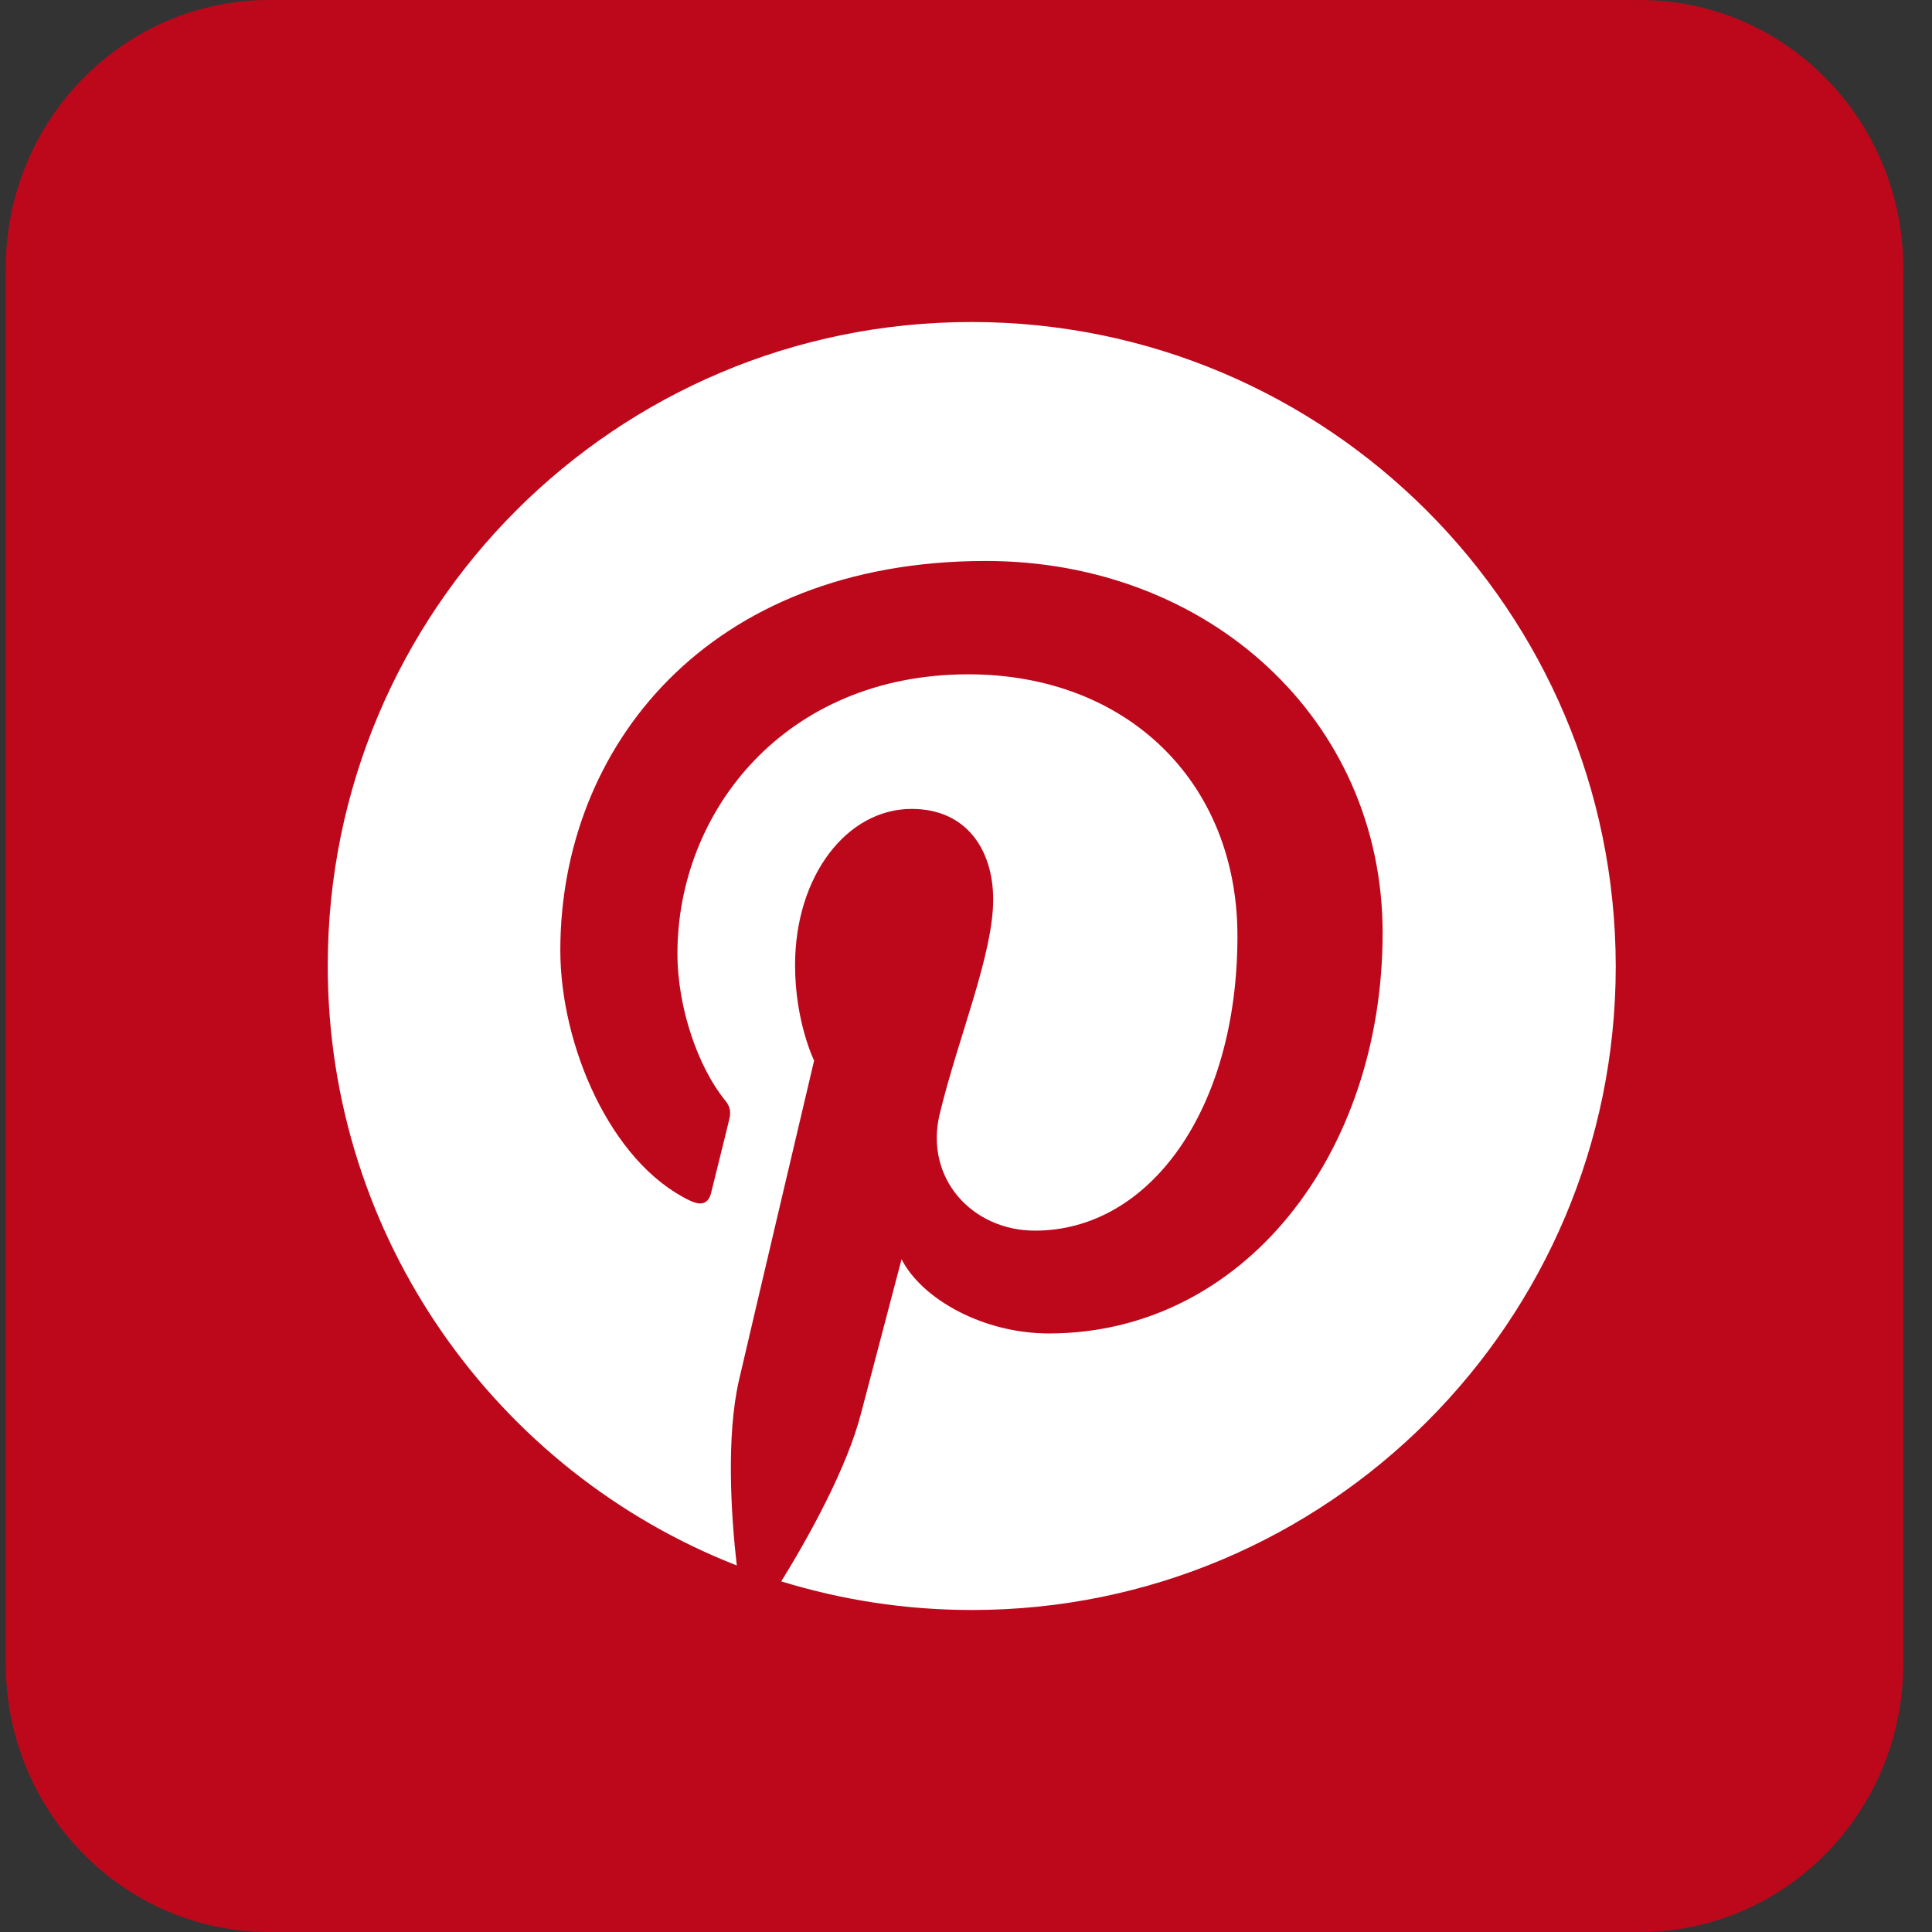 <svg width="42" height="42" viewBox="0 0 42 42" fill="none" xmlns="http://www.w3.org/2000/svg">
<rect x="0" y="0" width="42" height="42" fill="#333333" stroke="none"/>
<path d="M41.375 36.167C41.375 39.389 38.811 42 35.646 42H5.854C2.691 42 0.125 39.389 0.125 36.167V5.833C0.125 2.611 2.691 0 5.854 0H35.646C38.811 0 41.375 2.611 41.375 5.833V36.167Z" fill="#BD081C"/>
<path d="M21.119 7C13.379 7 7.125 13.266 7.125 20.994C7.125 26.926 10.811 31.994 16.017 34.032C15.89 32.927 15.787 31.222 16.063 30.013C16.316 28.919 17.698 23.056 17.698 23.056C17.698 23.056 17.284 22.215 17.284 20.983C17.284 19.036 18.413 17.585 19.818 17.585C21.016 17.585 21.591 18.483 21.591 19.555C21.591 20.752 20.831 22.549 20.428 24.219C20.094 25.613 21.131 26.753 22.501 26.753C24.989 26.753 26.901 24.127 26.901 20.349C26.901 16.997 24.494 14.659 21.05 14.659C17.065 14.659 14.727 17.642 14.727 20.729C14.727 21.927 15.188 23.217 15.763 23.92C15.879 24.058 15.89 24.185 15.856 24.323C15.752 24.761 15.51 25.717 15.464 25.912C15.406 26.166 15.257 26.223 14.992 26.097C13.264 25.267 12.181 22.71 12.181 20.66C12.181 16.249 15.383 12.195 21.43 12.195C26.279 12.195 30.057 15.65 30.057 20.28C30.057 25.106 27.016 28.988 22.801 28.988C21.384 28.988 20.048 28.25 19.599 27.375C19.599 27.375 18.896 30.047 18.724 30.704C18.413 31.925 17.56 33.445 16.984 34.378C18.297 34.781 19.68 35 21.131 35C28.859 35 35.125 28.734 35.125 21.006C35.114 13.266 28.848 7 21.119 7Z" fill="white"/>
</svg>
